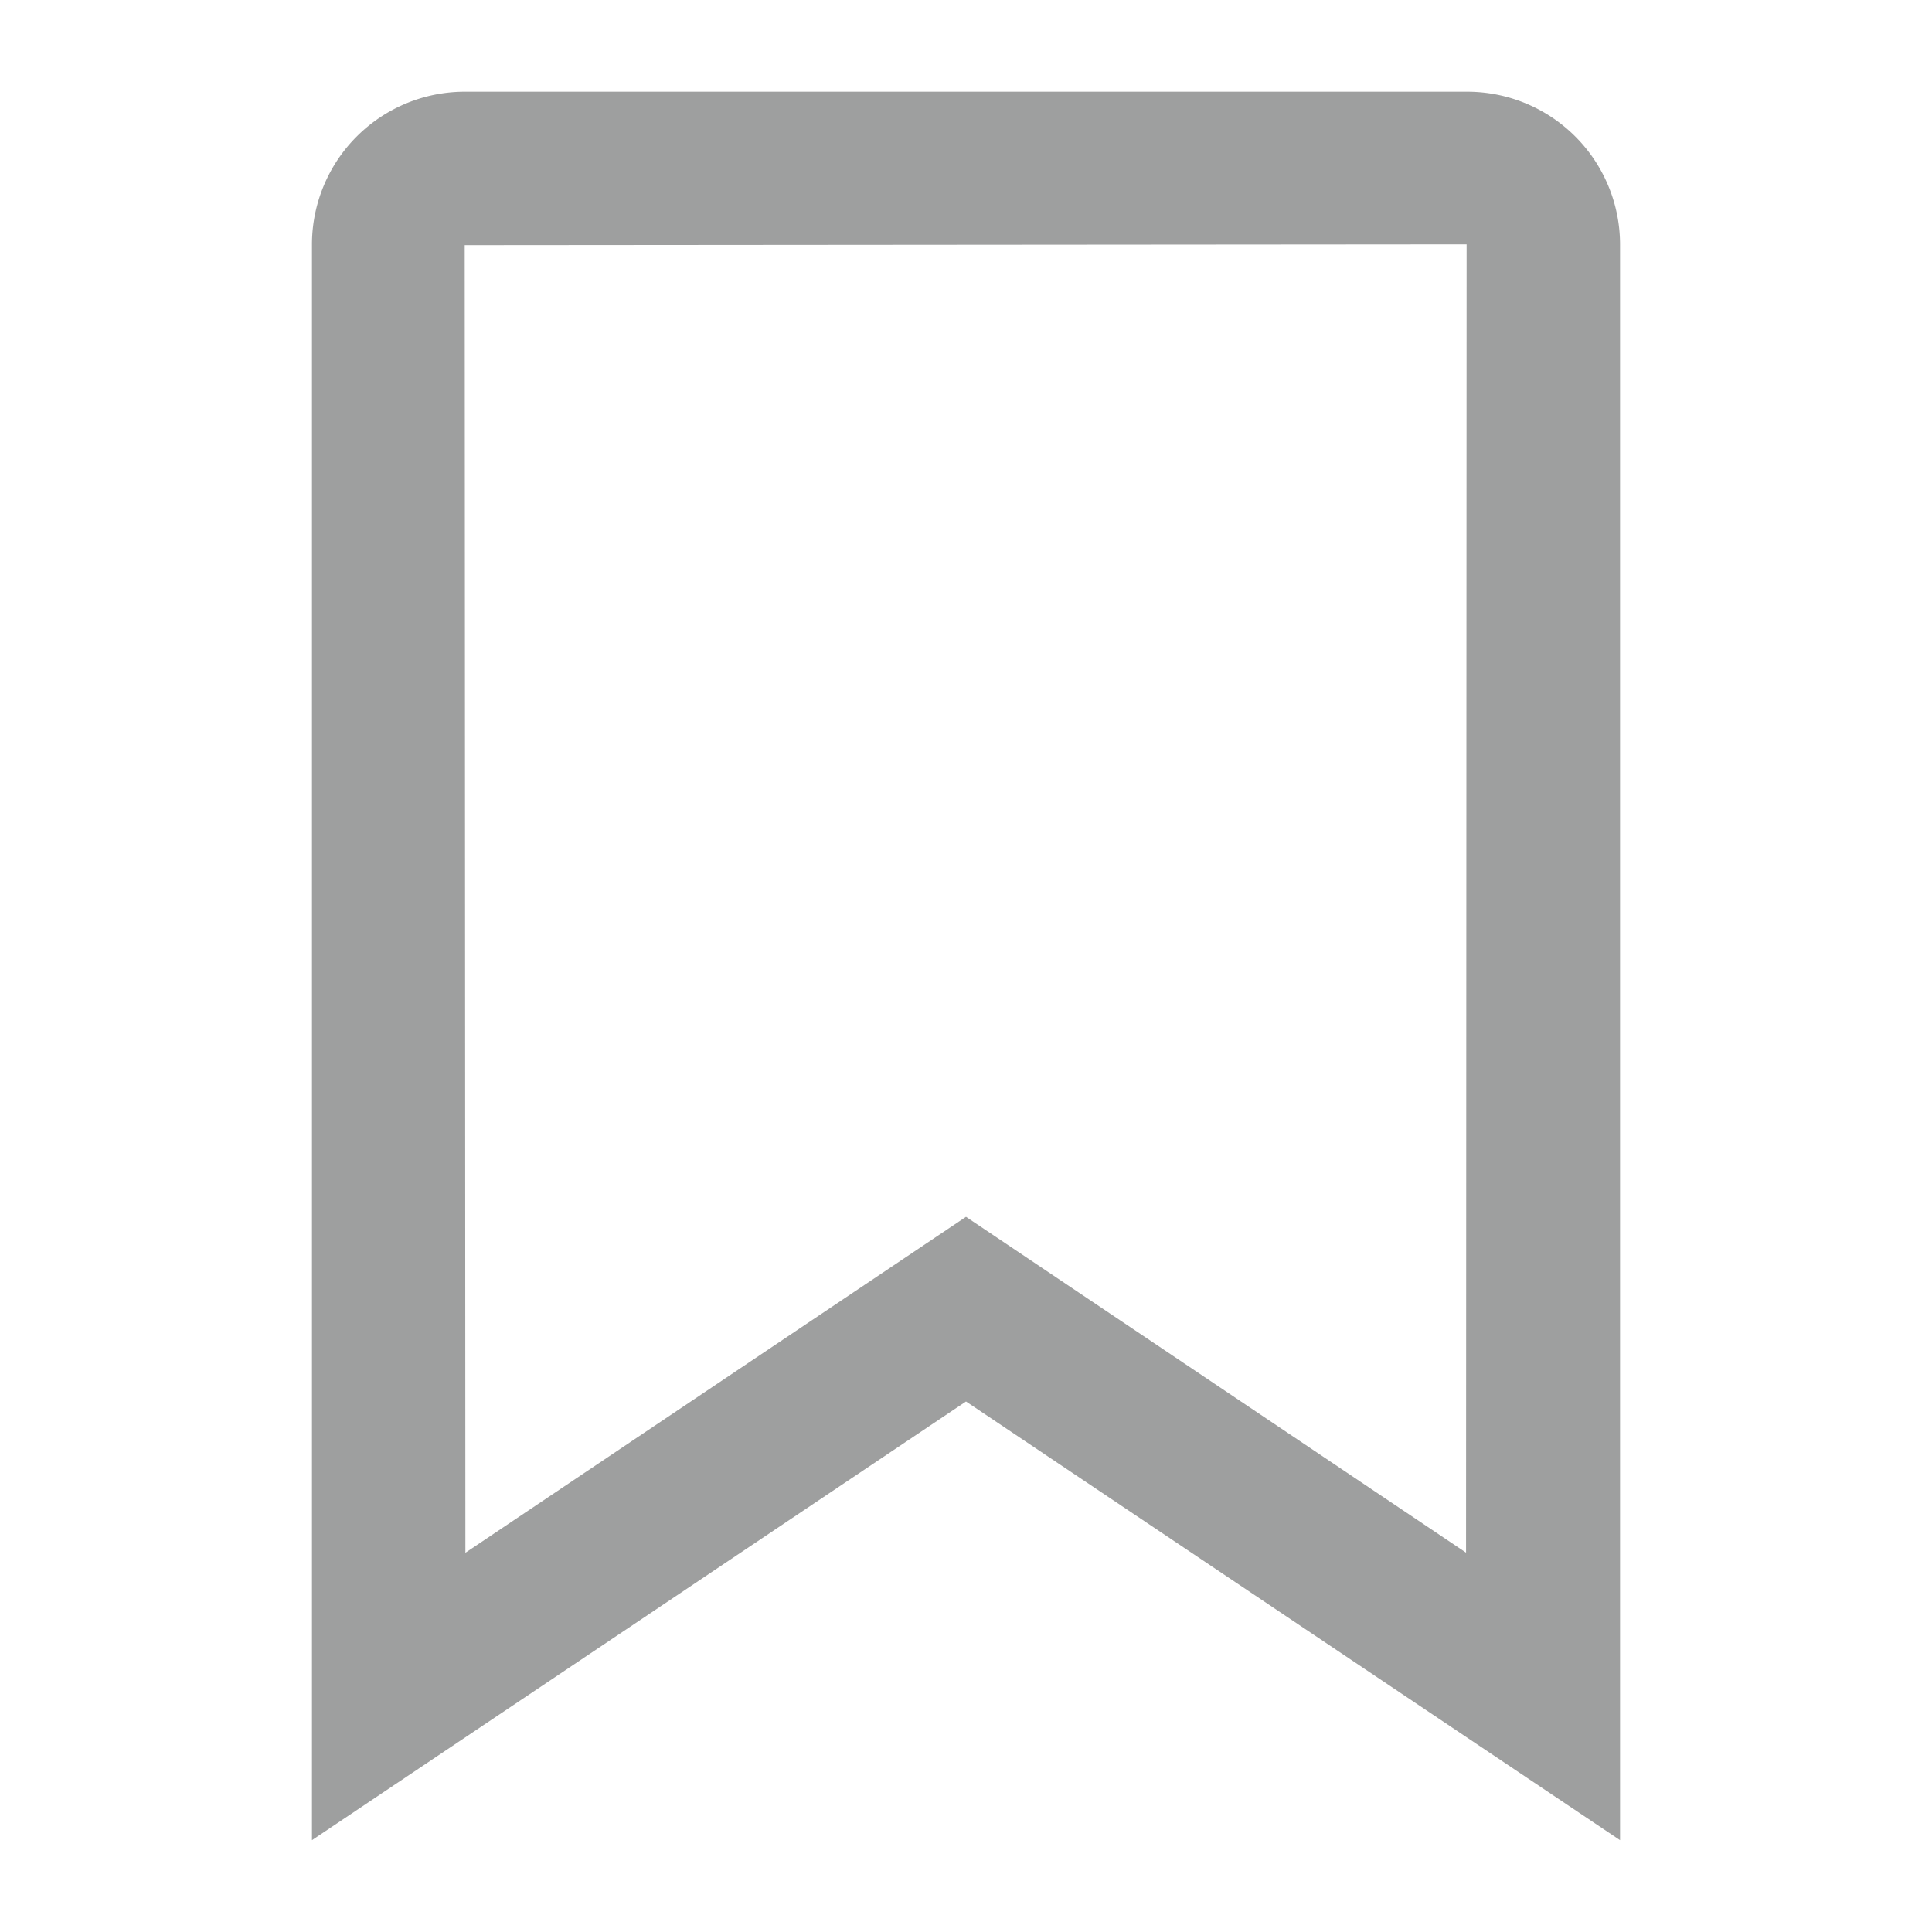 <svg xmlns="http://www.w3.org/2000/svg" width="17" height="17" viewBox="0 0 17 17"><defs><clipPath id="a"><path data-name="長方形 96" transform="translate(2666 -90)" fill="#9e9f9f" stroke="#707070" d="M0 0h17v17H0z"/></clipPath></defs><g data-name="マスクグループ 15" transform="translate(-2666 90)" clip-path="url(#a)"><path data-name="パス 73894" d="m2680.255-73.808-5.755-3.86-5.755 3.86V-87.85a1.345 1.345 0 0 1 1.343-1.343h8.823a1.345 1.345 0 0 1 1.344 1.343Zm-1.35-14.042-8.816.007.006 11.506 4.405-2.956 4.4 2.955Z" fill="#9e9f9f"/></g></svg>